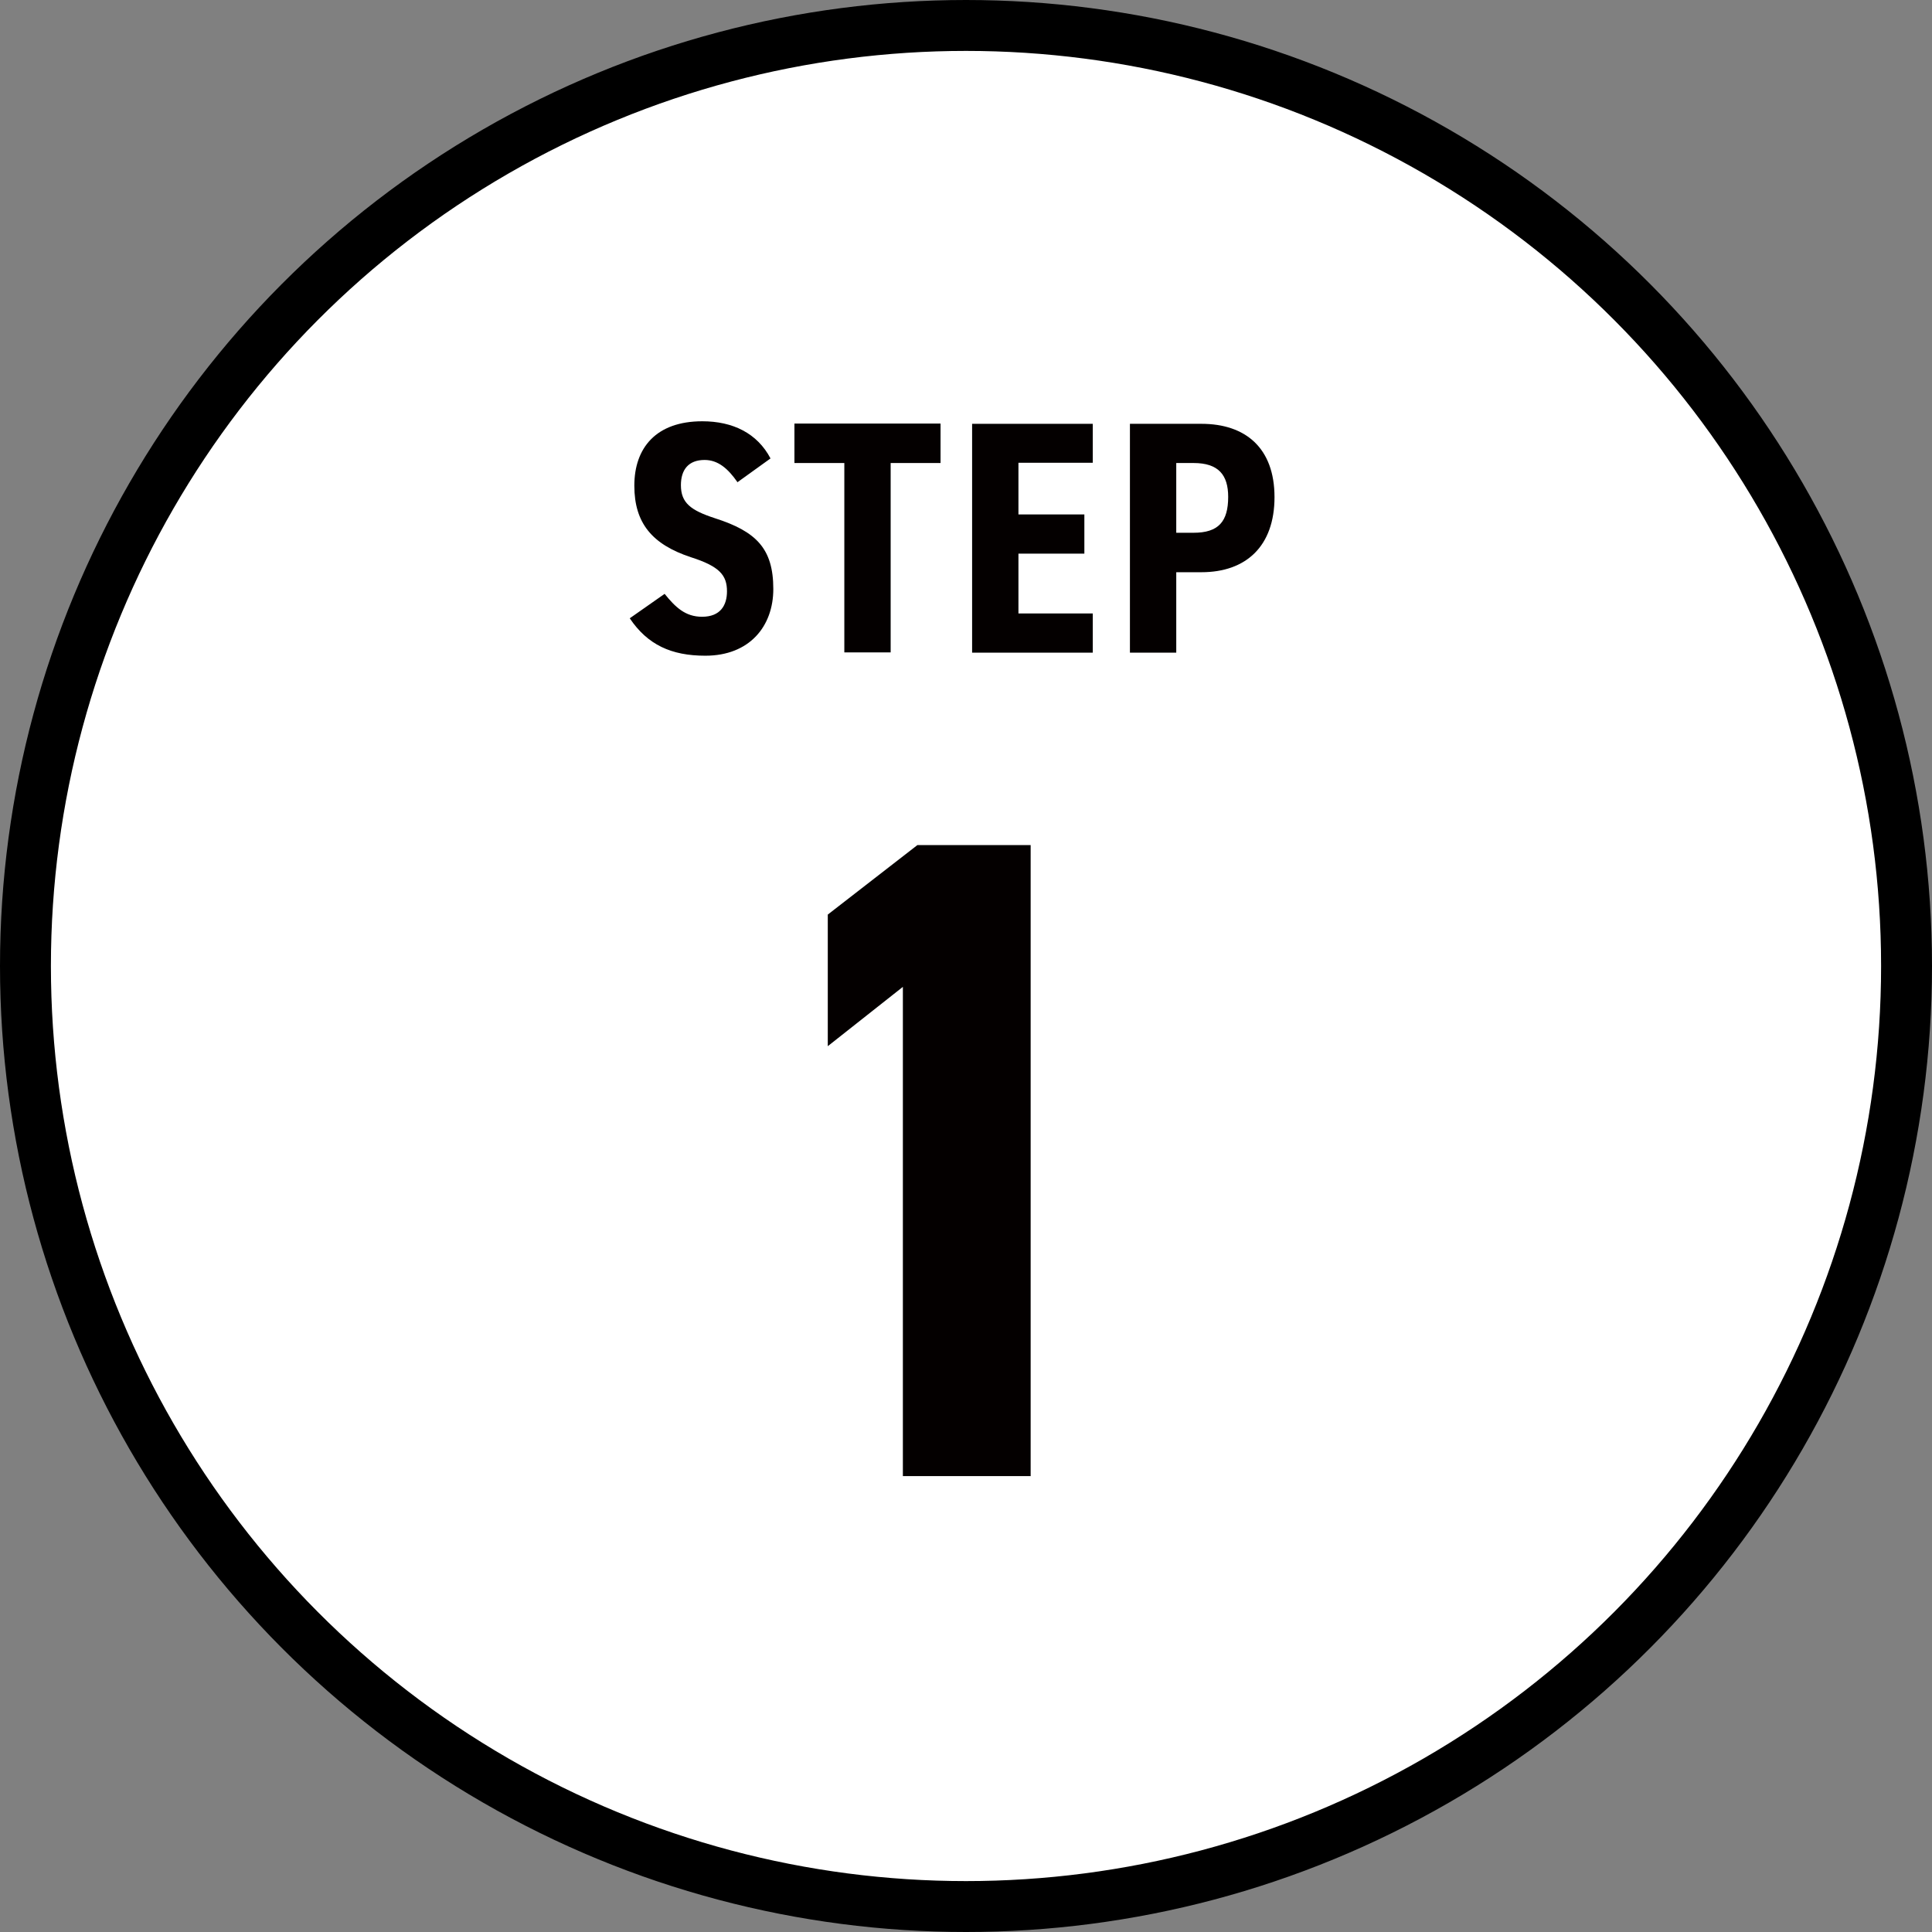 <?xml version="1.0" encoding="UTF-8"?><svg id="_レイヤー_2" xmlns="http://www.w3.org/2000/svg" viewBox="0 0 75.9 75.9"><rect x="0" y="0" width="75.9" height="75.9" fill="#808080" stroke="none"/><defs><style>.cls-1{fill:#040000;}.cls-2{fill:#fff;stroke:#000;stroke-miterlimit:10;stroke-width:2px;}</style></defs><g id="_レイヤー_3"><circle class="cls-2" cx="37.95" cy="37.95" r="36.95"/><path class="cls-1" d="M28.97,18.94c-.37-.53-.76-.87-1.29-.87-.63,0-.93.38-.93.99,0,.7.39.99,1.34,1.3,1.62.52,2.29,1.19,2.29,2.78,0,1.47-.94,2.62-2.67,2.62-1.34,0-2.27-.43-2.97-1.47l1.37-.96c.42.52.81.9,1.47.9.73,0,.98-.46.98-1,0-.63-.29-.98-1.42-1.34-1.51-.5-2.22-1.33-2.22-2.81s.85-2.53,2.67-2.53c1.2,0,2.16.47,2.68,1.46l-1.32.95Z"/><path class="cls-1" d="M36.95,16.64v1.55h-1.96v7.44h-1.82v-7.44h-1.96v-1.55h5.73Z"/><path class="cls-1" d="M42.93,16.64v1.54h-2.92v2.03h2.59v1.54h-2.59v2.35h2.92v1.54h-4.74v-8.99h4.74Z"/><path class="cls-1" d="M46.21,22.47v3.17h-1.82v-8.99h2.81c1.73,0,2.87.95,2.87,2.88s-1.12,2.95-2.87,2.95h-.99ZM46.89,20.93c.98,0,1.36-.44,1.36-1.41,0-.86-.38-1.33-1.36-1.33h-.68v2.74h.68Z"/><path class="cls-1" d="M40.5,57.99h-5.03v-19.22l-2.95,2.33v-5.17l3.52-2.73h4.45v24.78Z"/></g></svg>